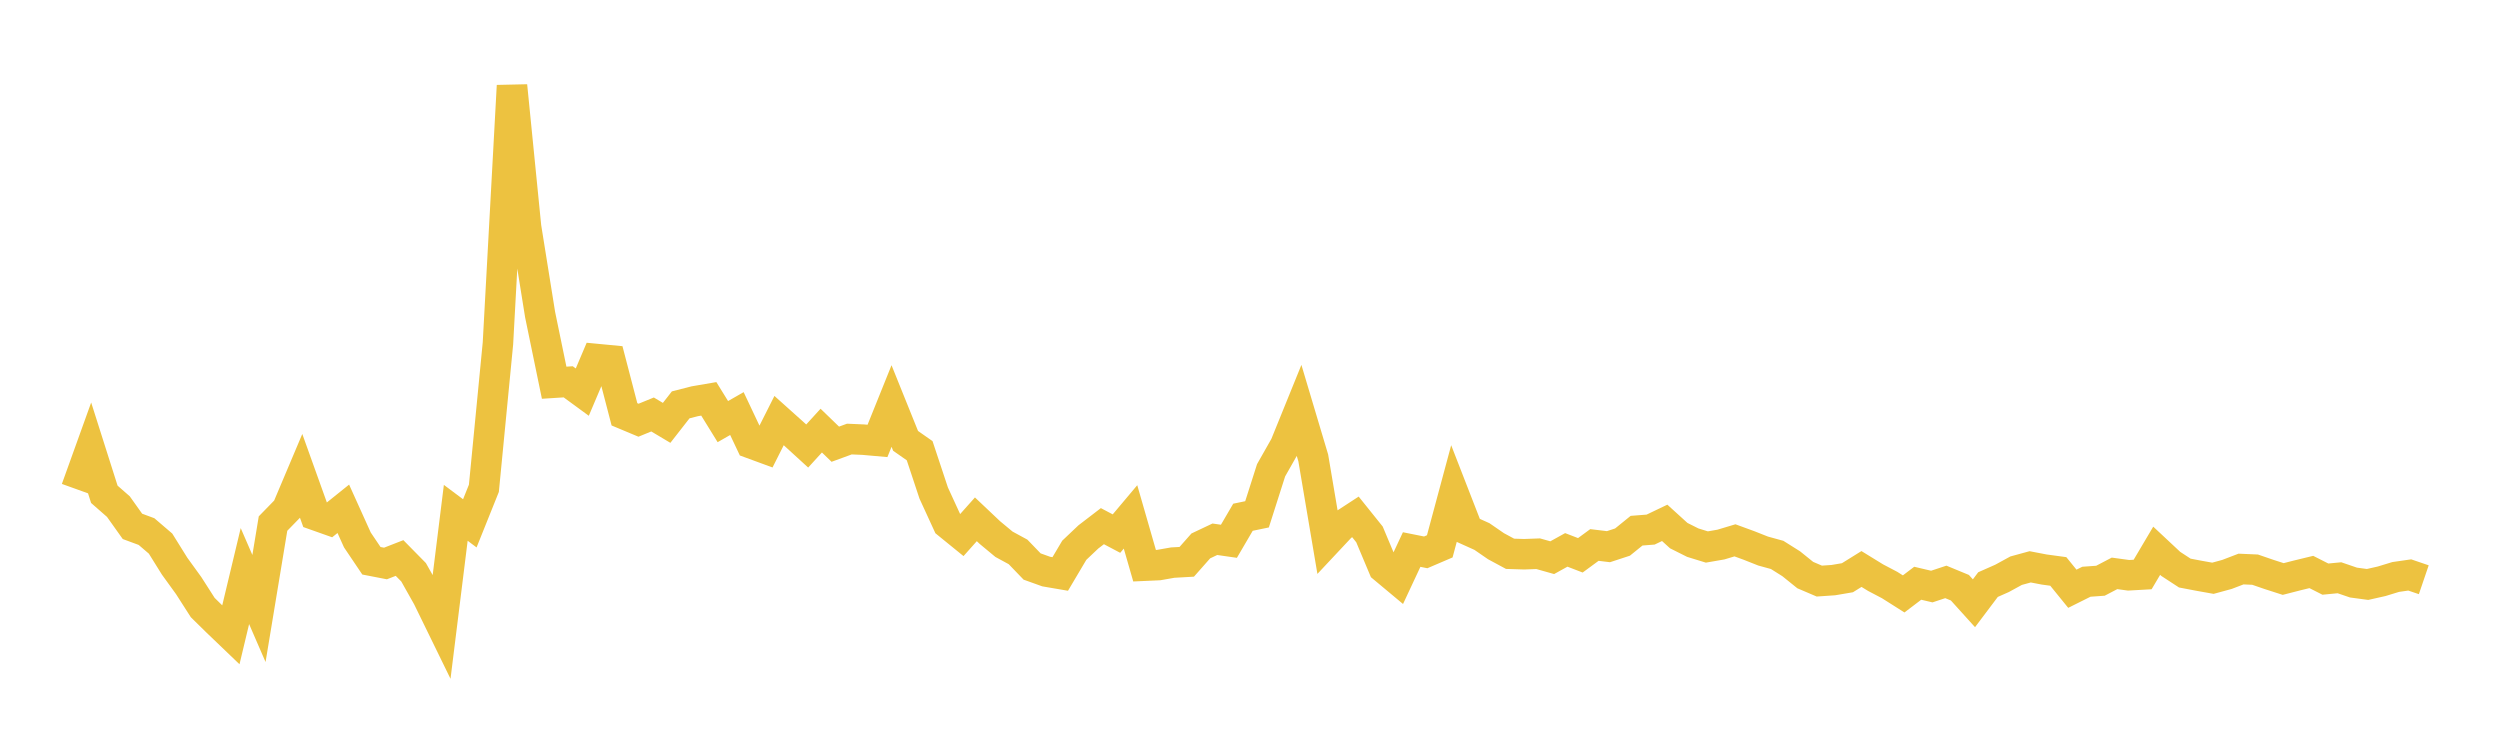 <svg width="164" height="48" xmlns="http://www.w3.org/2000/svg" xmlns:xlink="http://www.w3.org/1999/xlink"><path fill="none" stroke="rgb(237,194,64)" stroke-width="2" d="M5,32.084L5.922,29.522L6.844,32.426L7.766,33.233L8.689,34.53L9.611,34.871L10.533,35.661L11.455,37.141L12.377,38.415L13.299,39.855L14.222,40.762L15.144,41.646L16.066,37.791L16.988,39.917L17.91,34.346L18.832,33.4L19.754,31.218L20.677,33.791L21.599,34.118L22.521,33.377L23.443,35.418L24.365,36.786L25.287,36.965L26.21,36.605L27.132,37.542L28.054,39.179L28.976,41.067L29.898,33.641L30.82,34.331L31.743,32.032L32.665,22.529L33.587,5.625L34.509,14.886L35.431,20.637L36.353,25.106L37.275,25.047L38.198,25.723L39.12,23.55L40.042,23.638L40.964,27.18L41.886,27.566L42.808,27.19L43.731,27.74L44.653,26.559L45.575,26.323L46.497,26.165L47.419,27.658L48.341,27.13L49.263,29.081L50.186,29.42L51.108,27.59L52.03,28.416L52.952,29.259L53.874,28.248L54.796,29.14L55.719,28.802L56.641,28.842L57.563,28.924L58.485,26.634L59.407,28.921L60.329,29.566L61.251,32.344L62.174,34.352L63.096,35.101L64.018,34.067L64.94,34.939L65.862,35.704L66.784,36.205L67.707,37.163L68.629,37.494L69.551,37.652L70.473,36.097L71.395,35.223L72.317,34.516L73.24,35.004L74.162,33.908L75.084,37.11L76.006,37.069L76.928,36.907L77.85,36.855L78.772,35.812L79.695,35.375L80.617,35.508L81.539,33.931L82.461,33.74L83.383,30.851L84.305,29.225L85.228,26.951L86.15,30.04L87.072,35.493L87.994,34.509L88.916,33.908L89.838,35.057L90.76,37.252L91.683,38.022L92.605,36.05L93.527,36.235L94.449,35.84L95.371,32.411L96.293,34.781L97.216,35.197L98.138,35.832L99.06,36.329L99.982,36.358L100.904,36.324L101.826,36.584L102.749,36.073L103.671,36.428L104.593,35.751L105.515,35.862L106.437,35.56L107.359,34.813L108.281,34.741L109.204,34.299L110.126,35.137L111.048,35.599L111.97,35.883L112.892,35.723L113.814,35.446L114.737,35.784L115.659,36.149L116.581,36.402L117.503,36.982L118.425,37.725L119.347,38.119L120.269,38.056L121.192,37.899L122.114,37.326L123.036,37.893L123.958,38.377L124.88,38.961L125.802,38.261L126.725,38.478L127.647,38.173L128.569,38.554L129.491,39.574L130.413,38.349L131.335,37.941L132.257,37.437L133.18,37.184L134.102,37.361L135.024,37.486L135.946,38.622L136.868,38.162L137.79,38.096L138.713,37.613L139.635,37.739L140.557,37.687L141.479,36.129L142.401,36.991L143.323,37.593L144.246,37.769L145.168,37.934L146.09,37.682L147.012,37.329L147.934,37.369L148.856,37.686L149.778,37.983L150.701,37.746L151.623,37.522L152.545,37.99L153.467,37.901L154.389,38.216L155.311,38.34L156.234,38.132L157.156,37.85L158.078,37.717L159,38.031"></path></svg>